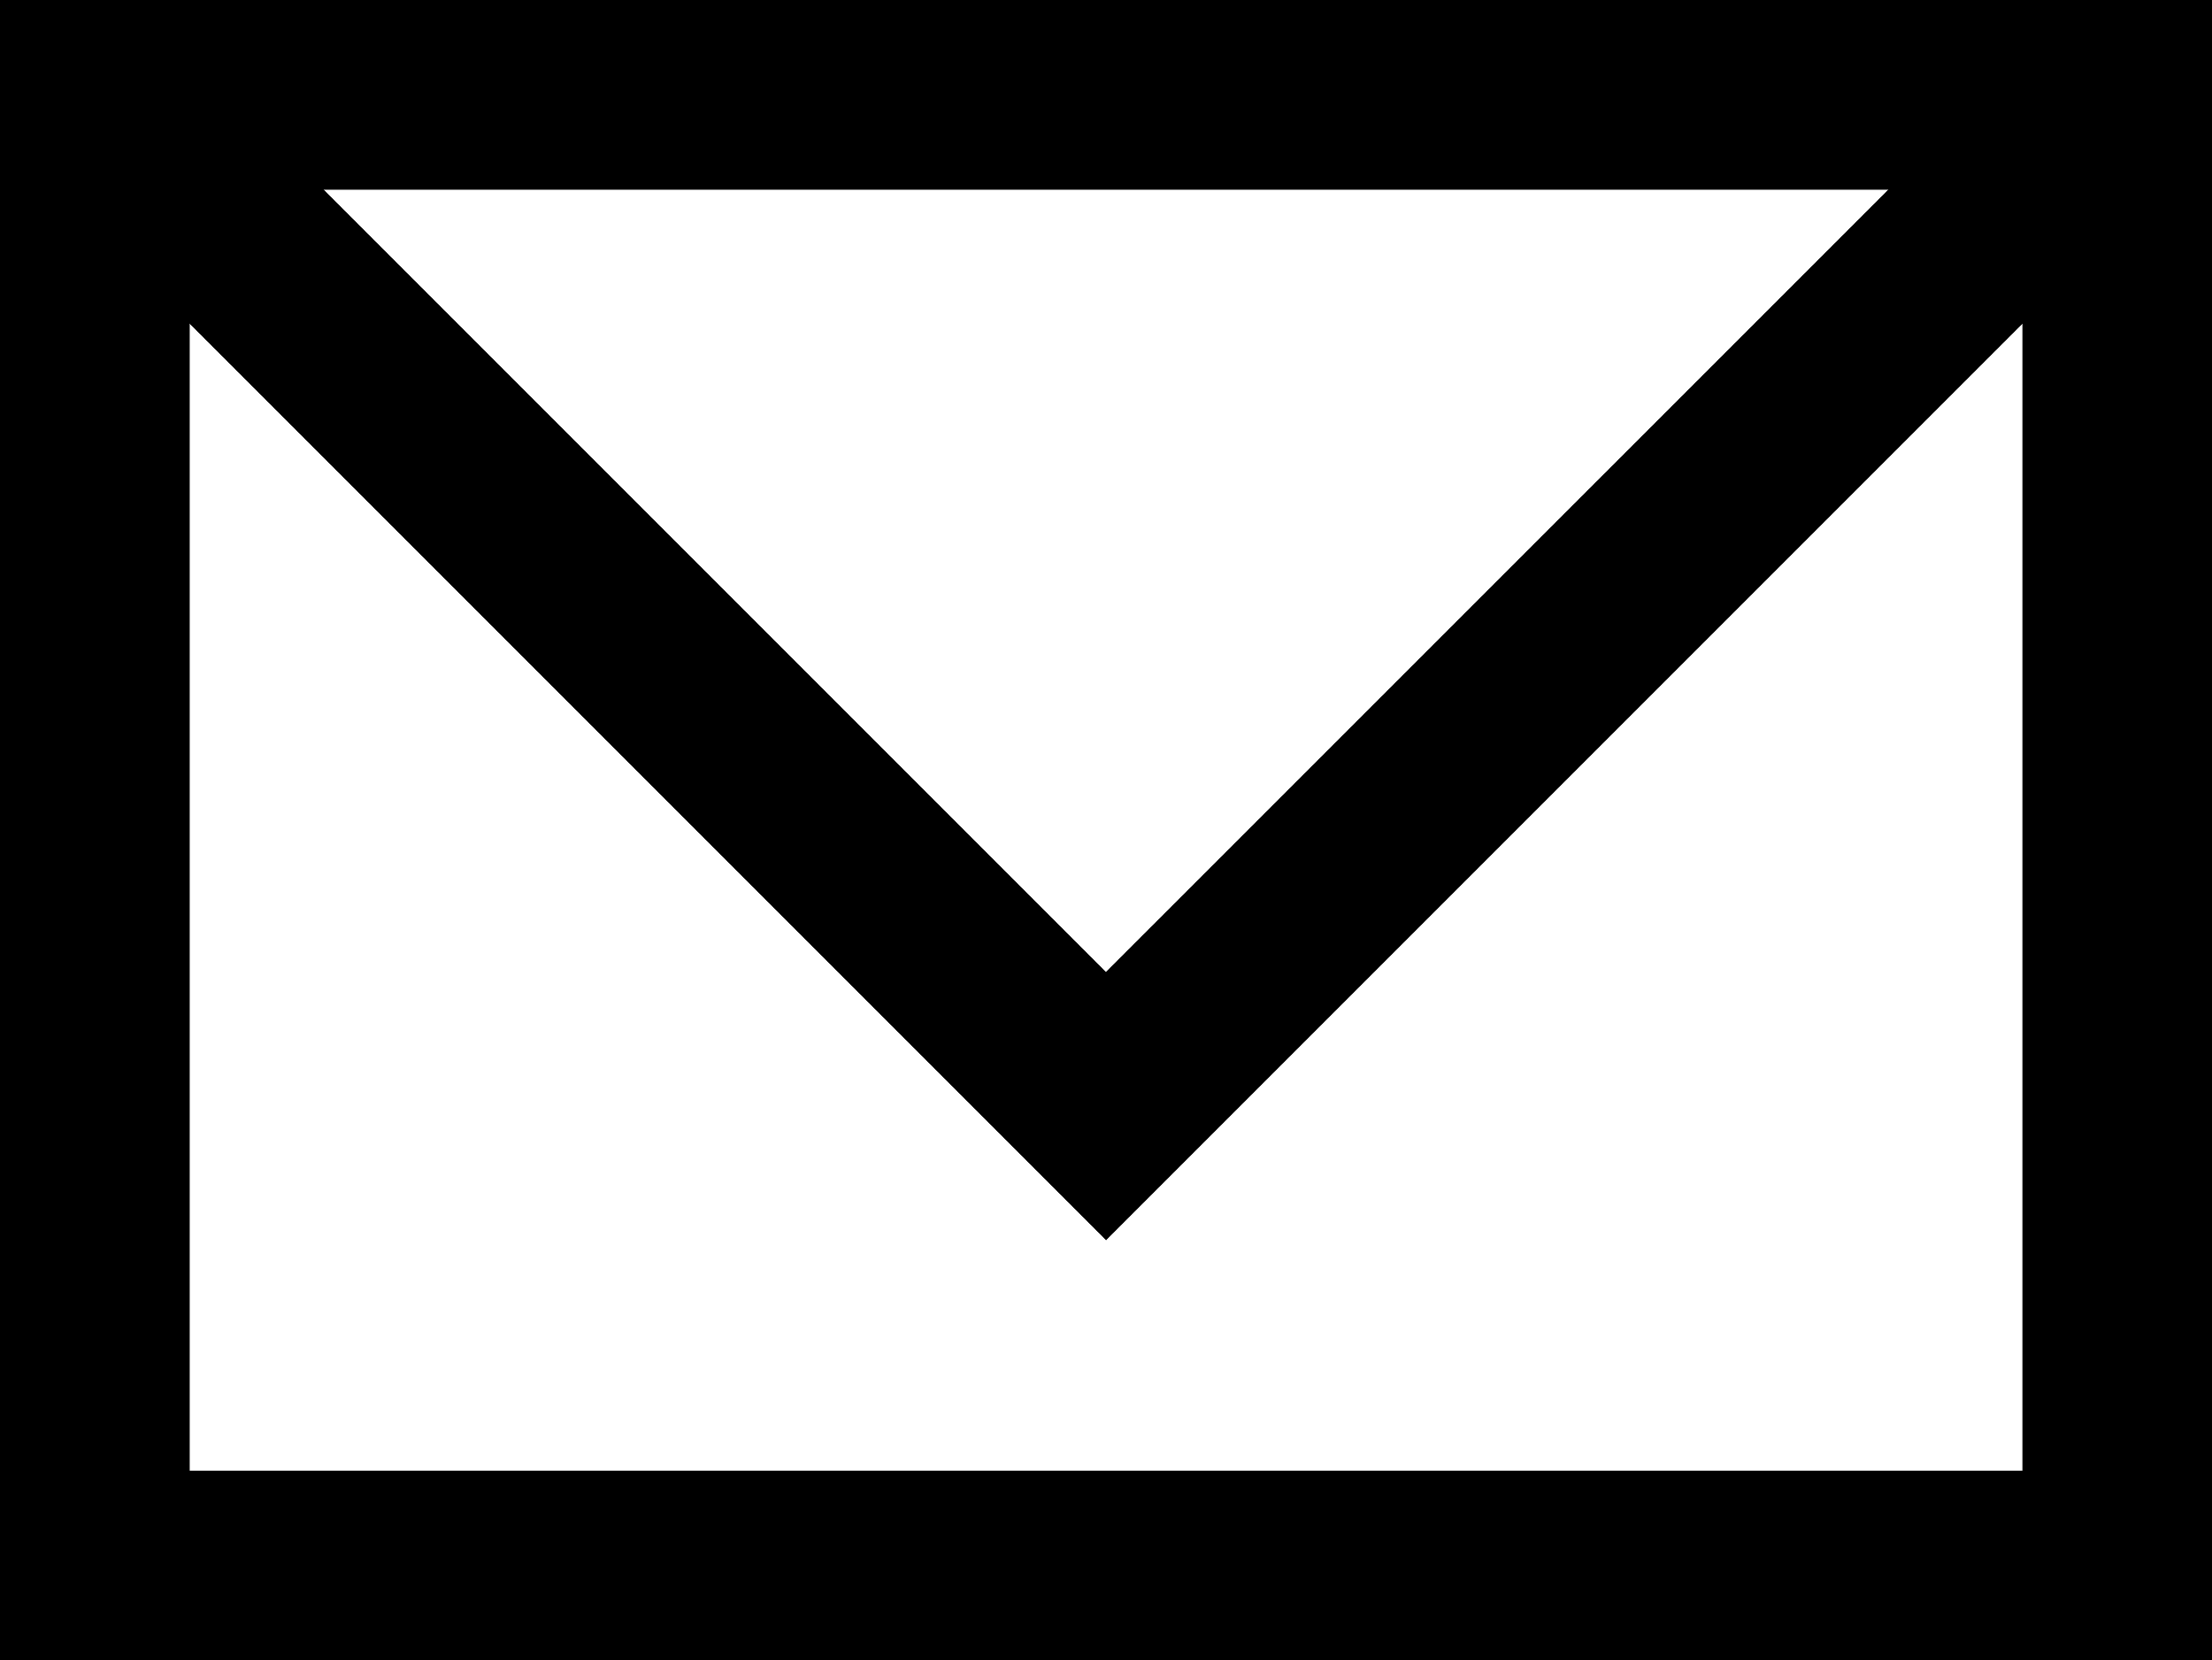 <svg height="13.127" viewBox="0 0 17.489 13.127" width="17.489" xmlns="http://www.w3.org/2000/svg"><g transform="translate(-.75 -3.61)"><path d="m-.75-.75h17.49v13.127h-17.49zm15.99 1.5h-14.49v10.127h14.49z" transform="translate(1.5 4.36)"/><path d="m9.495 13.415-8.525-8.525 1.06-1.06 7.464 7.464 7.465-7.464 1.061 1.06z"/></g></svg>